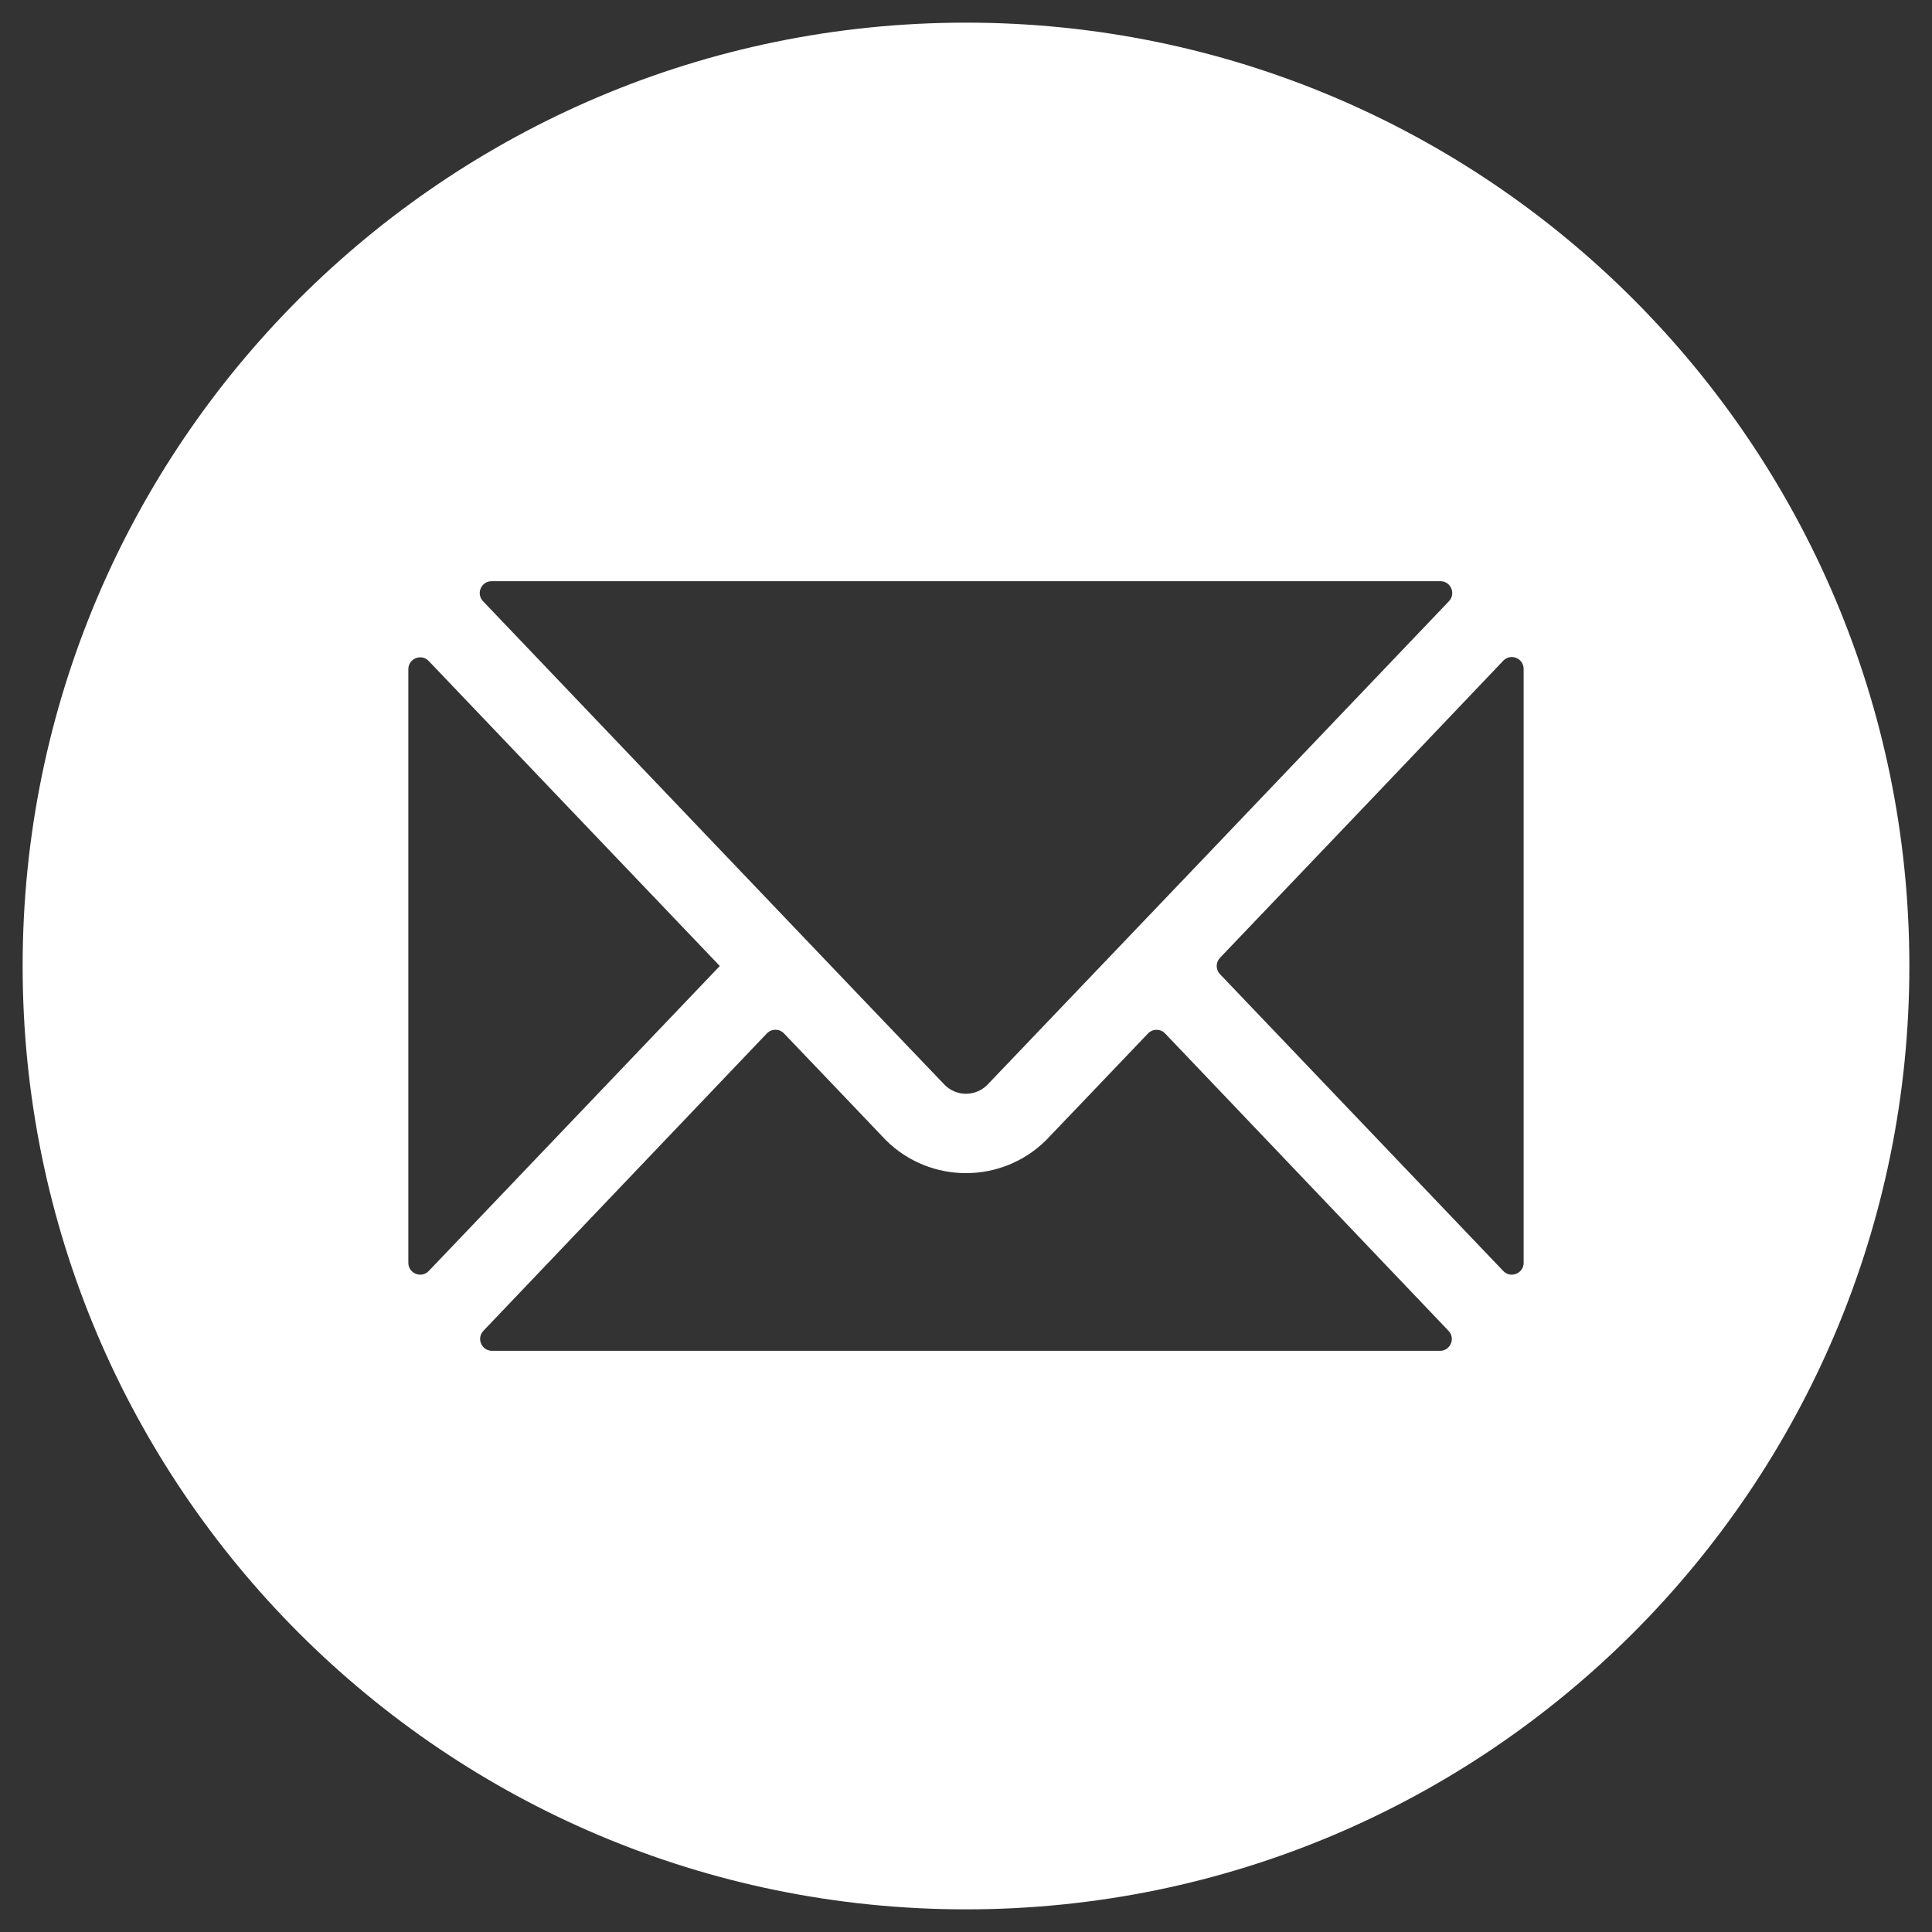 <?xml version="1.0" encoding="UTF-8"?>
<svg id="Layer_1" data-name="Layer 1" xmlns="http://www.w3.org/2000/svg" viewBox="0 0 1024 1024">
  <rect x="0" y="0" width="1024" height="1024" fill="#333333" stroke="none"/>
  <defs>
    <style>
      .cls-1 {
        fill: #fff;
      }
    </style>
  </defs>
  <path class="cls-1" d="M512,12C235.86,12,12,235.86,12,512s223.86,500,500,500,500-223.86,500-500S788.14,12,512,12ZM260.56,308.05h502.88c5.52,0,8.35,6.61,4.54,10.6-62.68,65.74-199.85,209.51-244.67,256.34h0c-2.99,3.02-7.07,4.73-11.32,4.73s-8.33-1.71-11.32-4.73c-45.64-47.66-181.62-190.24-244.66-256.34-3.81-3.99-.97-10.6,4.55-10.6ZM216.43,669.32v-314.64c0-5.66,6.91-8.43,10.81-4.33,37.92,39.74,100.4,105.27,154.27,161.65h0s-154.26,161.65-154.26,161.65c-3.91,4.1-10.82,1.33-10.82-4.33ZM763.22,715.95h-502.46c-5.52,0-8.35-6.61-4.54-10.6l150.23-157.62c2.47-2.59,6.61-2.59,9.08,0,22.59,23.59,41.76,43.74,54.18,56.76,23.46,23.06,61.1,23.06,84.57,0h0c12.22-12.82,31.57-32.96,54.18-56.72,2.47-2.6,6.62-2.61,9.09,0l150.21,157.6c3.81,3.99.98,10.6-4.54,10.6ZM807.57,669.31c0,5.66-6.91,8.43-10.82,4.33l-150.13-157.31c-2.32-2.43-2.32-6.24,0-8.66,53.2-55.67,113.58-118.99,150.12-157.46,3.9-4.11,10.82-1.35,10.82,4.32v314.79Z"/>
</svg>